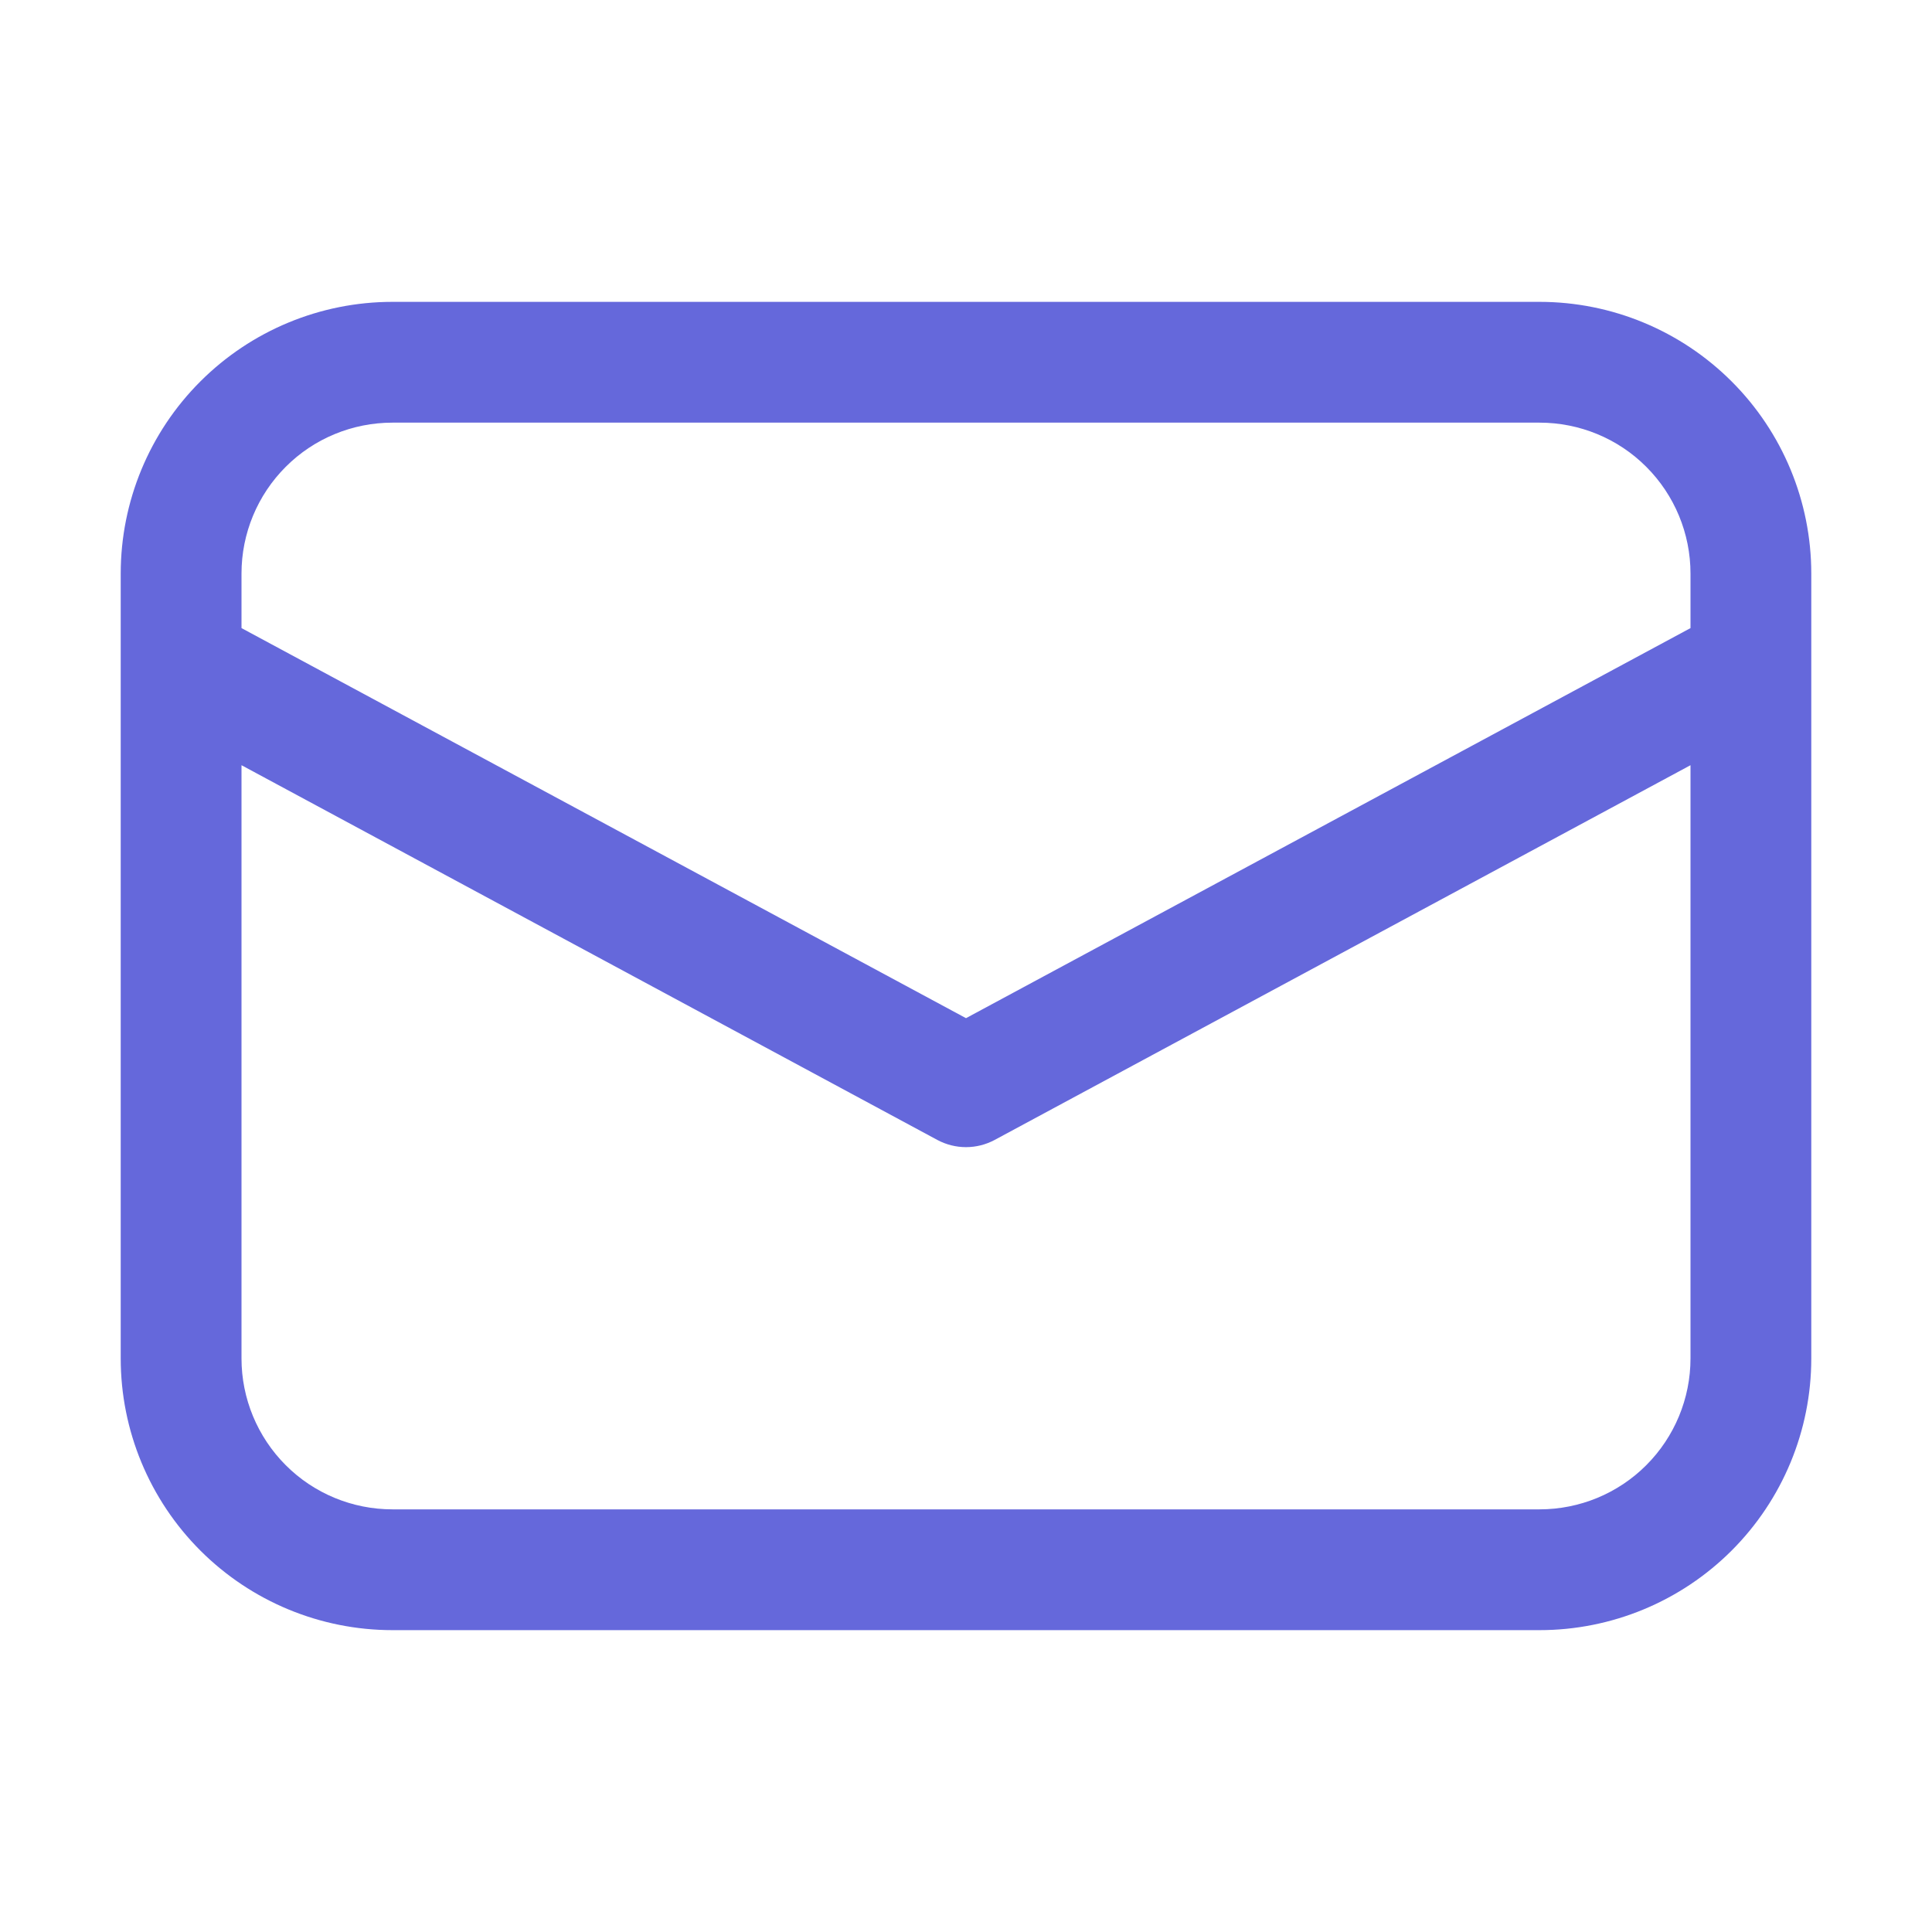 <svg width="29" height="29" viewBox="0 0 29 29" fill="none" xmlns="http://www.w3.org/2000/svg">
<path d="M5.891 4.531C4.809 4.531 3.772 4.961 3.007 5.726C2.242 6.49 1.812 7.528 1.812 8.609V20.391C1.812 21.472 2.242 22.509 3.007 23.274C3.772 24.039 4.809 24.469 5.891 24.469H23.109C24.191 24.469 25.228 24.039 25.993 23.274C26.758 22.509 27.188 21.472 27.188 20.391V8.609C27.188 7.528 26.758 6.49 25.993 5.726C25.228 4.961 24.191 4.531 23.109 4.531H5.891ZM25.375 9.428L14.5 15.283L3.625 9.428V8.609C3.625 8.008 3.864 7.432 4.289 7.007C4.713 6.582 5.29 6.344 5.891 6.344H23.109C23.71 6.344 24.287 6.582 24.711 7.007C25.136 7.432 25.375 8.008 25.375 8.609V9.428ZM3.625 11.486L14.07 17.111C14.203 17.182 14.35 17.219 14.5 17.219C14.65 17.219 14.797 17.182 14.93 17.111L25.375 11.486V20.391C25.375 20.991 25.136 21.568 24.711 21.993C24.287 22.418 23.71 22.656 23.109 22.656H5.891C5.29 22.656 4.713 22.418 4.289 21.993C3.864 21.568 3.625 20.991 3.625 20.391V11.486Z" fill="#6568DB"/>
</svg>
